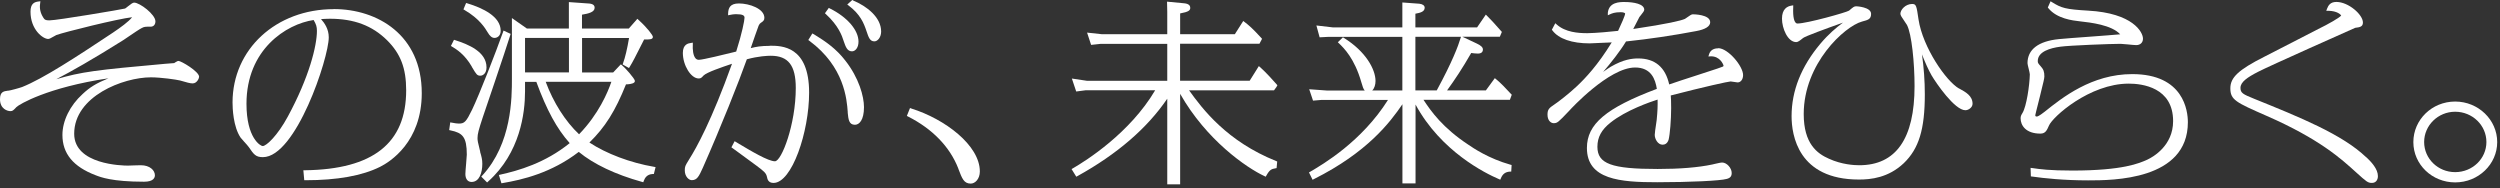 <svg width="505" height="38" viewBox="0 0 505 38" fill="none" xmlns="http://www.w3.org/2000/svg">
<rect x="0" y="0" width="505" height="38" fill="#333333" stroke="none"/>
<path d="M495.944 36.845C500.622 36.845 504.436 33.197 504.436 28.701C504.436 24.205 500.622 20.512 495.944 20.512C491.266 20.512 487.497 24.175 487.497 28.701C487.497 33.227 491.282 36.845 495.944 36.845ZM495.944 22.57C499.426 22.57 502.256 25.31 502.256 28.686C502.256 32.062 499.426 34.771 495.944 34.771C492.462 34.771 489.677 32.047 489.677 28.686C489.677 25.326 492.493 22.57 495.944 22.57Z" fill="white"/>
<path d="M36.013 12.32C35.861 12.32 35.725 12.411 35.392 12.608C35.286 12.669 35.195 12.729 35.211 12.744C35.074 12.759 34.65 12.79 34.227 12.82C33.818 12.85 33.409 12.881 33.273 12.896C19.361 14.137 16.409 14.515 11.368 15.999C14.381 14.44 18.65 12.033 24.917 8.097C25.099 7.976 25.507 7.704 25.992 7.371C26.93 6.735 28.217 5.857 28.641 5.66C29.171 5.388 29.292 5.388 30.457 5.388C31.017 5.388 31.396 4.964 31.396 4.313C31.396 2.92 28.232 0.528 27.097 0.528C26.824 0.528 26.476 0.786 25.825 1.3C25.613 1.467 25.341 1.694 25.265 1.724C24.72 1.876 11.535 4.116 9.976 4.116C9.189 4.116 9.007 3.995 8.704 3.495C7.917 2.224 8.038 1.194 8.114 0.634L8.159 0.256L7.781 0.301C6.933 0.407 6.161 0.725 6.161 2.36C6.161 5.993 8.674 7.87 9.734 7.87C9.961 7.87 10.279 7.704 10.99 7.295C11.172 7.189 11.308 7.113 11.368 7.083C13.003 6.477 23.933 3.768 26.688 3.48C25.976 4.388 24.372 5.539 22.828 6.583C15.289 11.594 8.719 15.878 4.481 17.573C3.921 17.785 1.938 18.315 1.695 18.315H1.605C0.742 18.436 0 18.527 0 20.041C0 22.009 1.514 22.448 2.089 22.448C2.528 22.448 2.664 22.311 3.149 21.812L3.285 21.66C3.86 21.07 9.613 17.649 21.904 15.817C19.467 16.816 18.18 17.588 16.667 19.011C14.124 21.327 12.61 24.415 12.61 27.261C12.61 31.031 14.805 33.68 19.301 35.39C20.3 35.784 22.631 36.707 29.11 36.707C31.002 36.707 31.29 35.89 31.29 35.405C31.29 34.421 30.291 33.377 28.444 33.377C28.262 33.377 27.732 33.392 27.203 33.407C26.642 33.422 26.067 33.453 25.855 33.453C24.735 33.453 14.986 33.271 14.986 27.019C14.986 19.42 24.932 15.62 30.488 15.62C32.486 15.62 35.634 16.075 36.361 16.256C37.723 16.65 38.405 16.847 38.904 16.847C39.812 16.847 40.221 15.787 40.221 15.514C40.221 14.44 36.588 12.305 36.043 12.305L36.013 12.32Z" fill="white"/>
<path d="M67.424 1.847C55.768 1.847 46.973 9.946 46.973 20.709C46.973 21.814 47.094 25.598 48.608 27.808C48.714 27.959 49.001 28.277 49.319 28.626C49.667 29.004 50.106 29.488 50.258 29.715C51.272 31.199 51.65 31.744 53.103 31.744C59.764 31.744 66.41 11.747 66.41 7.539C66.41 5.859 65.547 4.648 64.85 3.86C65.335 3.83 65.895 3.785 66.621 3.785C71.511 3.785 75.174 5.162 78.187 8.129C80.927 10.854 82.047 13.791 82.047 18.241C82.047 28.928 75.356 34.211 61.611 34.393H61.278L61.459 36.406H61.732C68.105 36.406 73.176 35.498 76.779 33.697C78.747 32.713 85.196 28.716 85.196 18.816C85.196 7.085 76.264 1.832 67.424 1.832V1.847ZM63.352 4.042C63.866 4.92 64.018 5.389 64.018 6.237C64.018 9.219 62.474 15.547 58.144 23.539C56.071 27.384 53.815 29.503 53.058 29.503C52.634 29.503 49.788 27.914 49.788 20.966C49.788 9.991 57.827 4.86 63.352 4.042Z" fill="white"/>
<path d="M95.293 13.473L95.43 13.7C96.217 15.018 96.383 15.29 97.034 15.29C97.534 15.29 98.275 14.836 98.275 13.61C98.275 10.476 94.657 8.978 91.948 8.115L91.706 8.039L91.085 9.28L91.327 9.432C92.205 9.962 93.84 10.945 95.308 13.458L95.293 13.473Z" fill="white"/>
<path d="M97.003 30.653C96.504 28.716 96.458 28.322 96.458 27.898C96.458 27.035 96.686 26.248 97.503 23.75C97.548 23.614 102.18 10.021 103.074 7.099L103.149 6.842L101.711 6.176L101.605 6.494C100.167 10.535 96.837 19.088 95.368 22.146C94.173 24.598 93.824 24.962 92.704 24.962C92.296 24.962 91.947 24.901 91.387 24.795L90.948 24.719L90.736 26.279L91.009 26.339C93.431 26.839 94.294 27.641 94.294 31.244C94.294 31.486 94.218 32.288 94.157 33.06C94.082 33.923 94.006 34.816 94.006 35.149C94.006 36.133 94.475 36.754 95.247 36.754C96.852 36.754 97.427 34.861 97.427 33.09C97.427 32.228 97.276 31.668 96.988 30.683L97.003 30.653Z" fill="white"/>
<path d="M94.159 0.59L93.614 1.892L93.841 2.028C96.854 3.784 98.004 5.691 98.489 6.509C98.958 7.311 99.382 7.659 99.896 7.659C100.411 7.659 101.138 7.281 101.138 6.206C101.138 3.33 97.49 1.604 94.417 0.681L94.159 0.605V0.59Z" fill="white"/>
<path d="M119.075 28.775C122.254 25.671 124.282 22.432 126.447 17.043C126.901 17.043 127.779 16.952 128.097 16.68C128.203 16.589 128.248 16.468 128.248 16.347C128.248 15.893 126.159 13.561 125.614 13.153L125.402 13.001L123.858 14.636H117.576V7.673H127.068C126.704 9.837 126.296 11.563 125.857 12.774L125.766 13.016L127.052 13.743L127.204 13.501C127.809 12.532 128.445 11.26 129.263 9.641C129.52 9.126 129.807 8.566 130.11 7.976H130.428C131.321 7.976 131.881 7.945 131.881 7.446C131.881 7.113 130.716 5.584 128.975 4.009L128.748 3.798L127.022 5.765H117.561V2.965C118.939 2.738 120.119 2.435 120.119 1.557C120.119 0.755 119.196 0.709 118.515 0.679L114.912 0.422V5.765H106.435L103.407 3.646V15.817C103.407 19.753 103.407 28.971 97.413 35.465L97.216 35.677L98.397 36.858L98.609 36.661C105.087 30.863 106.056 22.795 106.056 18.496V16.543H108.342C110.446 22.265 112.475 25.989 115.078 28.911C110.083 32.953 104.709 34.466 101.091 35.269L100.773 35.344L101.288 37.025L101.545 36.979C105.511 36.313 111.385 34.936 116.91 30.682C119.923 33.164 124.328 35.253 129.671 36.737L129.944 36.813L130.035 36.555C130.262 35.935 130.685 35.208 131.851 35.148H132.078L132.426 33.755L132.108 33.694C127.325 32.877 122.481 31.045 119.06 28.79L119.075 28.775ZM123.495 16.528C122.784 18.617 120.937 23.037 116.971 27.125C114.216 24.536 111.778 20.706 110.234 16.528H123.495ZM114.927 7.658V14.621H106.056V7.658H114.927Z" fill="white"/>
<path d="M164.352 6.903L164.095 6.752L163.277 8.084L163.504 8.251C170.574 13.488 171.058 20.103 171.24 22.601V22.767C171.376 24.084 171.467 25.205 172.693 25.205C173.571 25.205 174.525 24.266 174.525 21.647C174.525 19.513 173.526 15.744 170.725 12.201C168.954 9.916 166.895 8.432 164.352 6.888V6.903Z" fill="white"/>
<path d="M172.344 0.076L172.163 0L171.148 0.908L171.436 1.135C173.752 2.876 174.479 4.632 175.024 6.267C175.463 7.569 175.72 8.356 176.628 8.356C177.279 8.356 177.991 7.539 177.991 6.373C177.991 3.467 175.054 1.226 172.314 0.091L172.344 0.076Z" fill="white"/>
<path d="M167.409 1.605L166.637 2.68L166.834 2.861C169.407 5.223 170.088 7.251 170.406 8.25L170.436 8.341C170.815 9.431 171.133 10.37 172.101 10.37C172.737 10.37 173.418 9.688 173.418 8.417C173.418 6.086 171.148 3.452 167.636 1.711L167.409 1.59V1.605Z" fill="white"/>
<path d="M155.479 9.265C153.693 9.265 152.739 9.447 151.649 9.719C152.119 8.357 153.118 5.466 153.239 5.193C153.405 4.86 153.496 4.739 153.678 4.618C154.147 4.315 154.404 4.118 154.404 3.604C154.404 1.742 151.362 0.697 149.258 0.697C147.426 0.697 147.123 1.666 147.078 2.711V3.089L147.441 3.013C147.82 2.938 148.228 2.862 148.607 2.862C150.09 2.862 150.393 3.134 150.393 3.589C150.393 4.103 149.893 6.722 148.713 10.416L148.228 10.537C146.518 10.96 141.961 12.081 141.174 12.081C140.902 12.081 140.69 11.99 140.508 11.793C139.993 11.233 139.887 9.946 139.948 8.993V8.614L139.585 8.675C139.055 8.75 137.935 8.917 137.935 10.688C137.935 13.201 139.569 15.85 141.129 15.85C141.568 15.85 141.689 15.729 142.113 15.26C142.764 14.609 145.746 13.595 147.865 12.883C143.778 24.267 140.705 29.837 139.221 32.168L139.13 32.32C138.404 33.5 138.328 33.621 138.328 34.439C138.328 35.65 139.146 36.392 139.736 36.392C140.826 36.392 141.189 35.605 141.976 33.879C145.564 25.78 149.348 16.274 150.862 11.975C153.209 11.339 155.01 11.263 155.691 11.263C159.233 11.263 160.747 13.216 160.747 17.773C160.747 25.145 157.871 32.577 156.539 32.577C155.207 32.577 151.861 30.609 148.667 28.687L148.395 28.52L147.744 29.761L149 30.67C150.484 31.744 151.68 32.622 152.815 33.47C154.299 34.59 154.753 34.923 154.934 35.756C155.01 36.15 155.161 36.952 156.251 36.952C159.96 36.952 163.442 26.673 163.442 18.711C163.442 9.235 157.871 9.235 155.494 9.235L155.479 9.265Z" fill="white"/>
<path d="M184.092 21.904L183.819 21.828L183.184 23.418L183.426 23.539C188.361 26.036 191.858 29.654 193.568 34.014L193.598 34.12C194.34 36.088 194.719 37.087 196.096 37.087C196.974 37.087 197.928 36.148 197.928 34.635C197.928 29.367 190.889 24.038 184.077 21.919L184.092 21.904Z" fill="white"/>
<path d="M257.902 17.439L258.039 17.227L257.887 17.046C257.403 16.486 255.722 14.609 254.557 13.579L254.284 13.352L252.438 16.304H238.375V8.841H254.406L254.935 7.842L254.799 7.691C253.013 5.723 252.211 5.057 251.393 4.436L251.136 4.239L249.44 6.904H238.39V2.711C240.131 2.393 240.433 2.09 240.433 1.575C240.433 1.212 240.221 0.758 239.222 0.667L235.741 0.334L235.786 2.393V6.904H222.525L219.589 6.586L220.406 9.068L222.359 8.856H235.786V16.319H219.558L216.516 15.865L217.394 18.484L219.346 18.227H233.349C228.232 26.9 219.362 32.471 216.728 34L216.455 34.151L217.409 35.695L217.666 35.559C225.659 31.139 231.744 25.886 235.786 19.937V37.239H238.39V18.953C243.673 28.278 251.772 33.879 255.42 35.574L255.677 35.695L255.813 35.453C256.479 34.257 256.858 34.136 257.645 34L257.872 33.955L257.993 32.622L257.781 32.532C247.821 28.535 242.916 22.041 240.191 18.242H257.357L257.917 17.47L257.902 17.439Z" fill="white"/>
<path d="M305.331 19.102L304.922 18.663C304.331 18.027 303.242 16.831 302.197 15.984L301.955 15.787L300.153 18.254H292.312C293.901 16.059 295.37 13.864 297.186 10.701C297.504 10.746 298.034 10.822 298.519 10.822C299.2 10.822 299.548 10.534 299.548 9.989C299.548 9.565 299.139 9.172 298.307 8.793L295.385 7.416H302.969L303.378 6.447L303.257 6.311C301.561 4.404 301.38 4.192 300.396 3.208L300.138 2.95L298.367 5.539H285.909V2.769C286.908 2.587 287.786 2.36 287.786 1.558C287.786 1.134 287.392 0.831 286.741 0.755L283.275 0.498V5.539H269.287L265.912 5.145L266.563 7.537L268.319 7.446H283.275V18.27H277.189C277.628 17.861 277.855 17.104 277.855 16.362C277.855 14.001 275.872 10.383 271.467 7.658L271.271 7.537L270.241 8.536L270.468 8.748C271.482 9.732 273.602 11.791 274.979 16.574L275.01 16.68C275.237 17.452 275.388 17.982 275.676 18.285H268.016L264.458 18.027L265.231 20.328L266.85 20.192H280.368C275.07 28.593 267.244 33.18 264.655 34.694L264.413 34.83L265.14 36.314L265.412 36.177C276.221 30.758 280.792 24.718 283.29 21.055V37.04H285.939V21.115C291.056 30.576 300.047 35.012 302.772 36.177L303.06 36.298L303.181 36.011C303.529 35.148 304.089 34.724 304.997 34.664H305.27L305.346 33.331L305.119 33.271C300.714 32.03 297.595 29.91 296.581 29.214C291.419 25.808 289.073 22.493 287.544 20.162H304.997L305.391 19.102H305.331ZM295.052 7.643C294.552 9.323 293.341 12.502 290.299 18.118C290.268 18.164 290.253 18.209 290.223 18.254H285.909V7.431H295.113L295.052 7.658V7.643Z" fill="white"/>
<path d="M347.033 9.761C345.852 9.761 345.383 10.443 345.217 11.003L345.096 11.411L345.535 11.381C347.427 11.305 348.123 13.031 348.153 13.258C348.153 13.425 348.153 13.44 346.882 13.864L346.7 13.924C346.095 14.136 344.46 14.666 342.719 15.226C340.615 15.907 338.268 16.664 337.178 17.058C336.406 13.576 334.302 11.805 330.911 11.805C329.67 11.805 327.929 12.002 325.371 13.485C325.129 13.621 324.523 14.045 323.827 14.53C325.31 12.819 327.248 10.367 328.459 8.369H328.52C333.197 7.869 337.935 7.173 342.613 6.28C344.475 5.947 345.459 5.326 345.459 4.493C345.459 2.904 342.068 2.889 341.932 2.889C341.705 2.889 341.387 3.086 340.781 3.525C340.6 3.646 340.388 3.812 340.327 3.827C339.51 4.176 337.027 4.796 329.912 5.856C330.139 5.417 330.397 4.932 330.624 4.478C330.821 4.1 331.002 3.737 331.154 3.449C331.199 3.373 331.305 3.252 331.441 3.086C331.865 2.556 332.138 2.223 332.138 1.965C332.138 0.815 330.064 0.406 328.141 0.406C327.203 0.406 325.008 0.406 324.781 2.586V3.086L325.25 2.874C325.659 2.692 326.173 2.465 327.384 2.465C327.823 2.465 328.277 2.571 328.277 2.768C328.277 3.086 327.445 5.008 326.855 6.234C325.734 6.37 322.132 6.703 320.633 6.703C318.816 6.703 316.213 6.522 314.457 4.948L314.169 4.69L313.473 6.007L313.594 6.159C314.85 7.839 317.53 8.762 321.102 8.762C321.359 8.762 324.251 8.626 325.568 8.565C322.752 13.167 320.239 15.801 318.559 17.391C316.985 18.874 314.729 20.63 313.927 21.145C312.928 21.811 312.595 22.113 312.595 23.158C312.595 24.415 313.336 24.884 313.836 24.884C314.593 24.884 314.759 24.702 316.939 22.416L317.121 22.22C317.197 22.129 324.993 13.636 330.291 13.636C333.561 13.636 334.378 16.028 334.681 17.951C324.387 21.826 320.557 25.065 320.557 29.894C320.557 36.282 327.278 36.812 334.756 36.812C341.281 36.812 347.563 36.509 348.774 36.146C349.516 35.964 349.803 35.601 349.803 34.935C349.803 33.936 348.804 32.831 347.881 32.831C347.578 32.831 347.018 32.967 346.473 33.088C346.261 33.134 346.064 33.179 345.898 33.224C343.037 33.83 339.313 34.133 334.832 34.133C325.522 34.133 322.676 33.088 322.676 29.652C322.676 27.714 323.494 26.216 325.326 24.763C328.429 22.28 333.349 20.585 334.832 20.115C334.862 21.311 334.832 22.431 334.65 24.233C334.65 24.369 334.59 24.687 334.529 25.081C334.408 25.883 334.257 26.897 334.257 27.245C334.257 28.063 334.878 29.228 335.831 29.228C336.24 29.228 336.785 29.062 337.057 28.229C337.33 27.154 337.572 24.172 337.572 21.841C337.572 20.585 337.542 19.858 337.496 19.283C344.157 17.557 349.168 16.452 349.591 16.452C349.667 16.452 350 16.513 350.242 16.543C350.636 16.604 350.878 16.649 350.999 16.649C351.635 16.649 352.104 16.028 352.104 15.165C352.104 13.349 349.047 9.731 347.079 9.731L347.033 9.761Z" fill="white"/>
<path d="M395.762 17.906C393.128 16.438 388.405 9.581 387.542 3.934C387.148 1.225 387.088 0.801 386.27 0.801C384.893 0.801 383.879 1.982 383.879 2.784C383.879 3.056 384.136 3.48 384.772 4.388C384.953 4.646 385.135 4.918 385.196 5.024C386.164 6.826 386.74 12.729 386.74 17.392C386.74 28.003 382.986 33.377 375.568 33.377C374.584 33.377 372.041 33.256 369.437 32.06C367.061 31.015 364.351 29.032 364.351 23.038C364.351 12.85 372.601 5.327 376.113 4.358C377.369 4.025 377.96 3.874 377.96 2.799C377.96 1.406 375.008 1.27 374.978 1.27C374.539 1.27 374.387 1.391 373.509 2.148C373.01 2.496 364.972 4.752 363.079 4.752C362.943 4.752 362.822 4.706 362.716 4.585C362.489 4.343 362.126 3.616 362.232 1.437V1.073L361.883 1.134C361.005 1.27 359.961 1.83 359.961 3.768C359.961 5.705 361.096 8.506 362.852 8.506C363.185 8.506 363.594 8.188 364.23 7.673C364.669 7.325 368.817 5.796 372.283 4.57C370.89 5.599 369.346 6.901 367.711 8.839C363.851 13.425 361.899 18.33 361.899 23.462C361.899 27.307 363.231 36.268 375.507 36.268C377.899 36.268 381.441 35.92 384.56 32.968C387.618 30.032 388.814 26.126 388.814 19.057C388.814 16.347 388.617 13.637 388.238 10.988C388.844 12.547 389.54 14.122 390.206 15.272C391.084 16.756 394.838 22.266 397.003 22.266C397.654 22.266 398.456 21.691 398.456 20.964C398.456 19.36 397.079 18.603 395.747 17.876L395.762 17.906Z" fill="white"/>
<path d="M430.717 14.97C422.528 14.97 416.594 19.708 413.021 22.569C411.856 23.492 411.523 23.538 411.462 23.538C411.144 23.538 411.129 23.431 411.129 23.25C411.144 23.099 411.447 21.933 411.659 21.085C411.856 20.298 412.053 19.541 412.113 19.269C412.143 19.087 412.264 18.603 412.401 18.073C412.719 16.816 412.961 15.832 412.961 15.439C412.961 14.47 412.794 14.016 412.189 13.35C411.719 12.82 411.629 12.699 411.629 12.336C411.629 10.428 414.126 9.702 416.215 9.429C418.032 9.172 426.433 8.854 428.371 8.854C428.583 8.854 429.234 8.915 429.855 8.975C430.566 9.051 431.247 9.111 431.52 9.111C432.337 9.111 432.882 8.597 432.882 7.81C432.882 6.493 430.839 2.648 421.801 2.148C417.184 1.876 416.412 1.618 414.505 0.438L414.217 0.256L413.657 1.512L413.778 1.664C415.504 3.783 418.698 4.146 420.06 4.298C422.377 4.555 426.539 5.039 428.28 6.932C427.009 7.053 424.511 7.234 422.089 7.416C419.41 7.613 416.881 7.794 415.913 7.9C411.765 8.309 409.555 9.989 409.555 12.759C409.555 12.926 409.646 13.289 409.782 13.849C409.888 14.273 410.024 14.848 410.024 15.015C409.979 17.255 409.343 21.524 408.541 22.826C408.283 23.25 408.162 23.462 408.162 23.901C408.162 25.324 409.207 26.989 412.159 26.989C413.188 26.989 413.475 26.308 413.884 25.384C414.596 23.628 422.089 16.892 430.006 16.892C432.7 16.892 438.968 17.634 438.968 24.461C438.968 29.411 434.971 31.681 433.745 32.257C432.155 32.968 428.871 34.452 418.607 34.452C414.02 34.452 412.083 34.179 410.539 33.952L410.175 33.907L410.236 35.632L410.493 35.663C412.931 36.011 416.866 36.435 421.801 36.435C426.736 36.435 441.95 36.435 441.95 24.688C441.95 22.417 441.132 14.97 430.717 14.97Z" fill="white"/>
<path d="M477.976 31.771C473.147 27.139 464.503 23.657 455.36 19.963L455.254 19.918C453.09 19.04 452.575 18.783 452.575 17.753C452.575 16.573 453.937 15.634 456.147 14.499C458.191 13.424 475.009 5.946 475.766 5.613H475.796C476.644 5.507 477.31 5.416 477.31 4.553C477.31 2.949 474.388 0.391 471.951 0.391C470.755 0.391 470.331 1.057 470.059 1.768L469.908 2.177H470.347C472.103 2.222 472.799 2.919 472.92 3.131C472.617 3.57 470.241 4.917 468.303 5.855C467.667 6.173 466.047 7.021 464.216 7.959C461.536 9.352 458.418 10.957 457.374 11.471C452.196 14.09 450.531 15.634 450.531 17.829C450.531 20.175 451.636 20.675 457.813 23.385C468.56 28.077 472.981 32.134 475.917 34.798C478.067 36.736 478.294 36.948 479.142 36.948C479.868 36.948 480.338 36.403 480.338 35.57C480.338 34.132 479.005 32.709 477.991 31.756L477.976 31.771Z" fill="white"/>
</svg>
